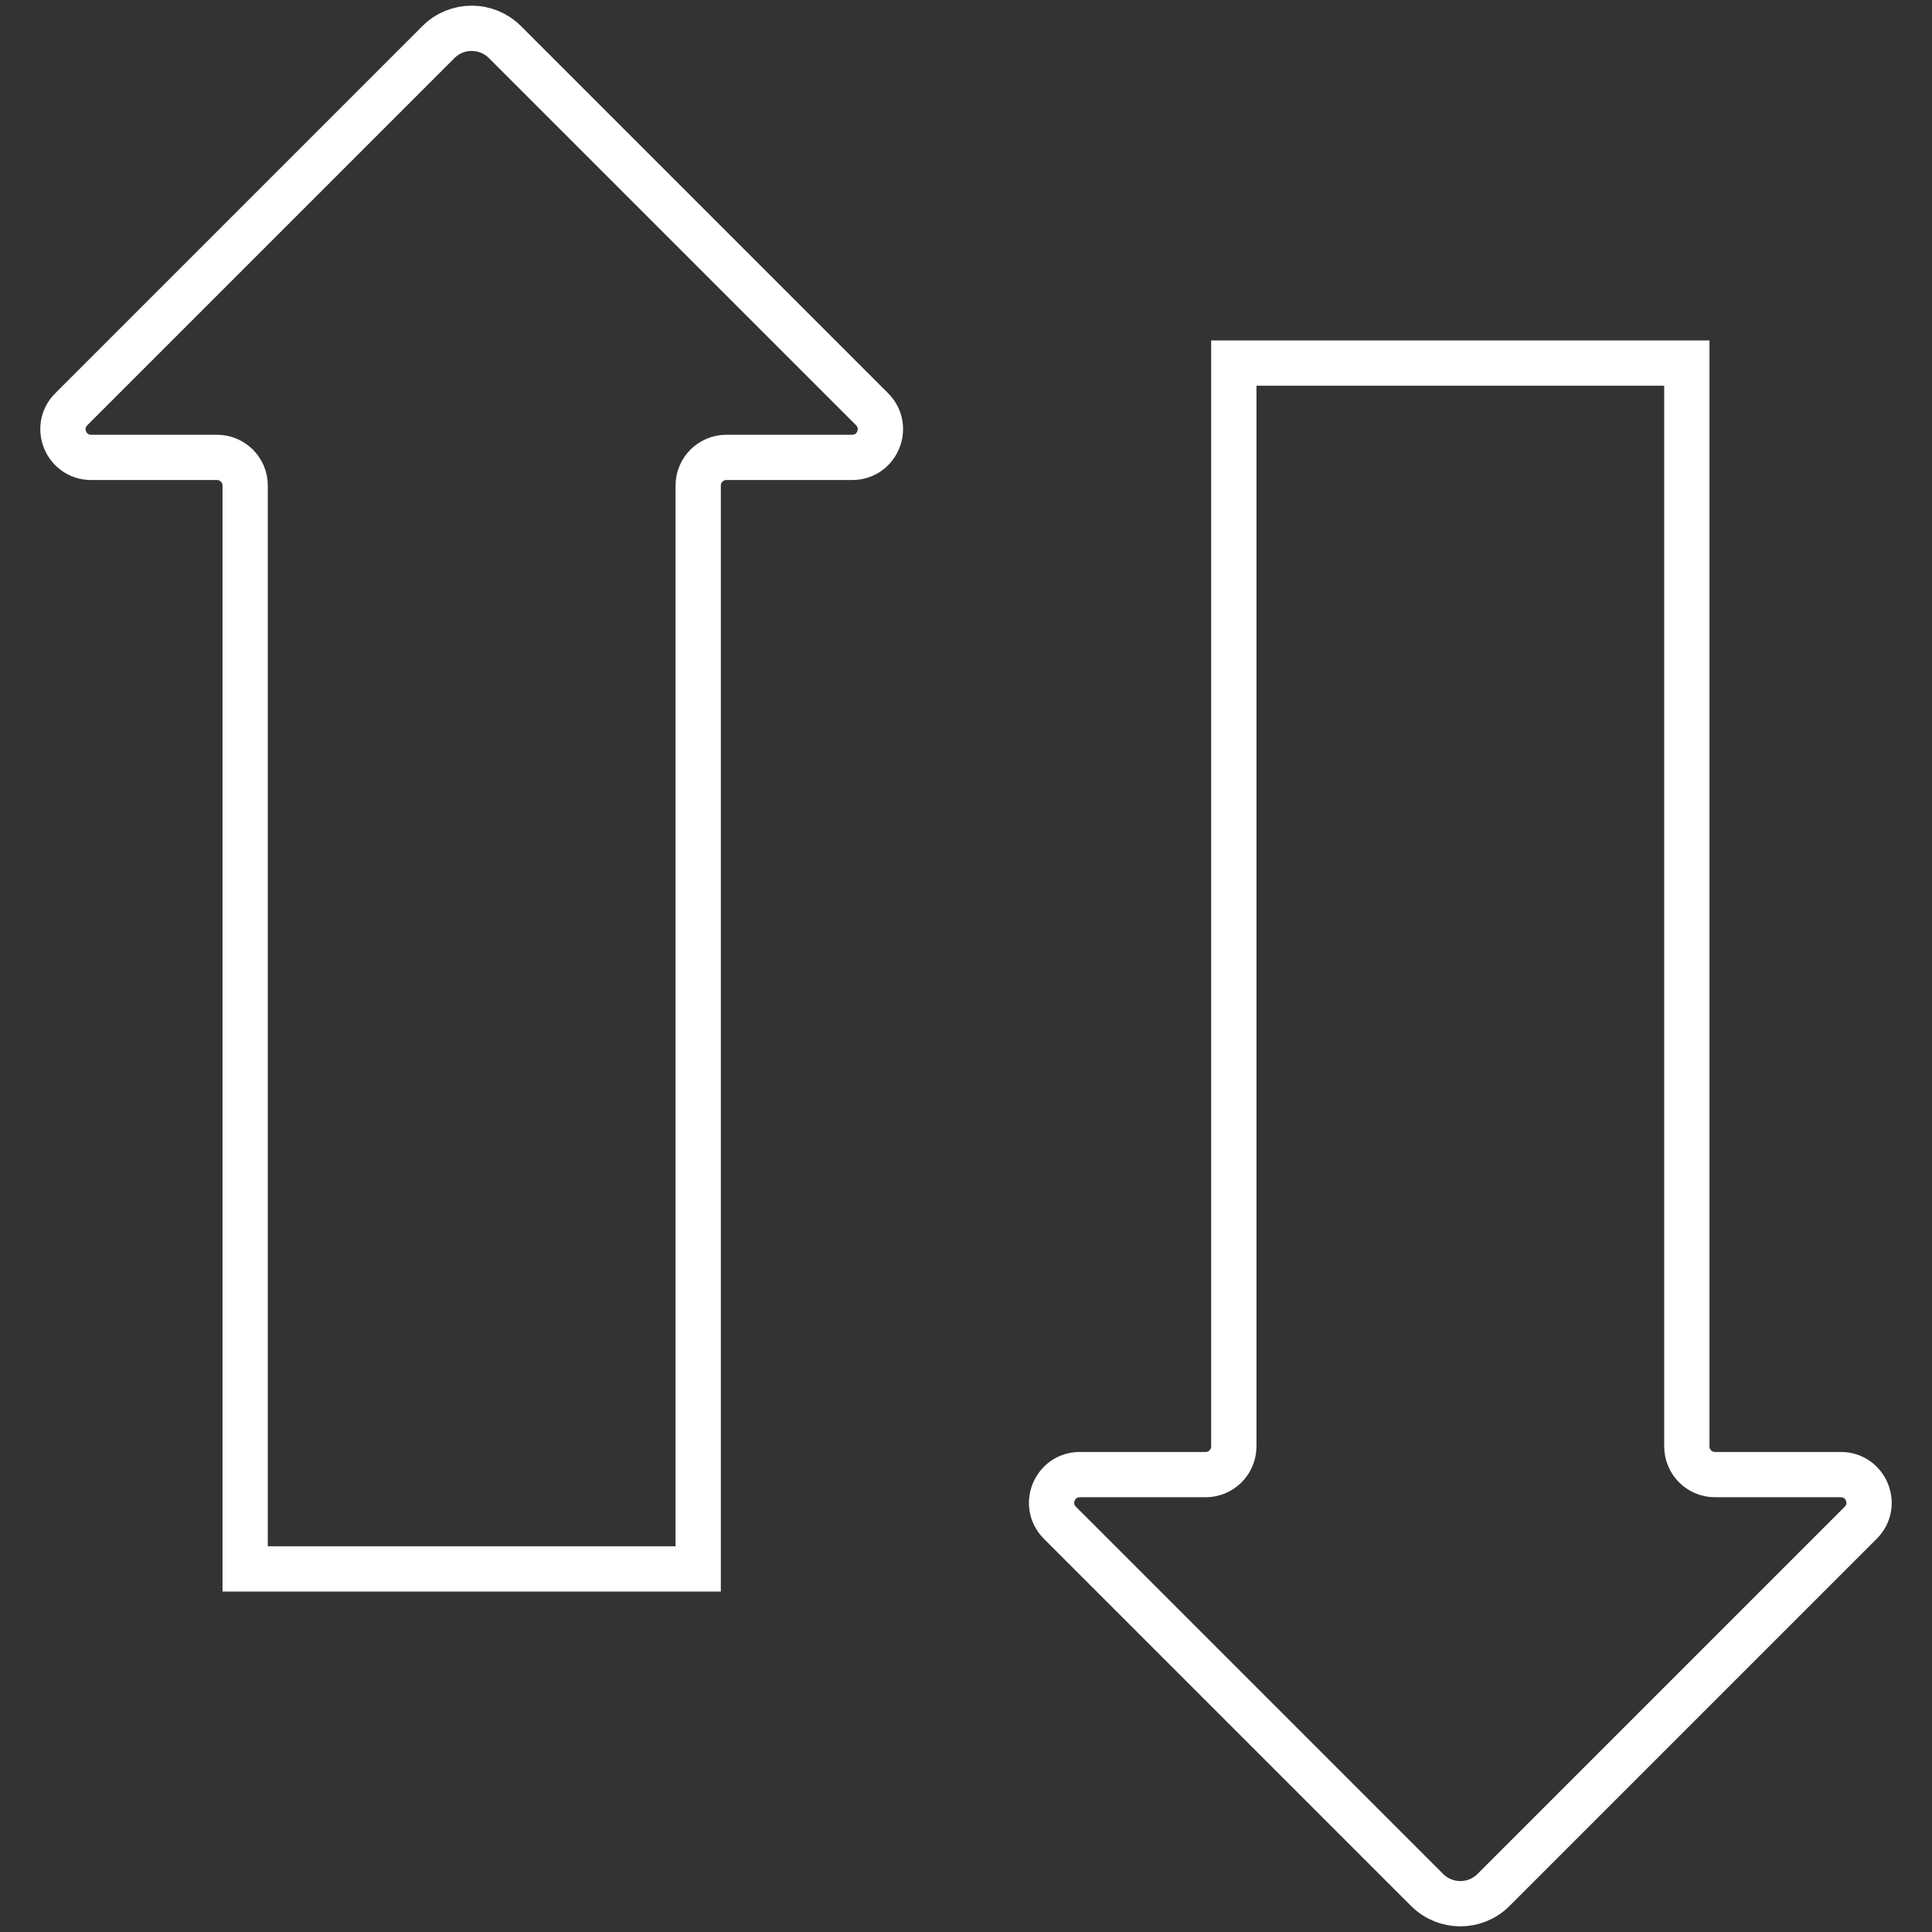 <svg width="512" height="512" viewBox="0 0 512 512" xmlns="http://www.w3.org/2000/svg">
    <rect x="0" y="0" width="512" height="512" fill="#333333" stroke="none"/>
    <g fill="transparent" stroke="white" stroke-width="12">
        <!-- Up arrow (top right) -->
        <path d="m493.117 403.541-97.312 97.312c-4.863 4.863-12.748 4.863-17.611 0l-97.312-97.312c-4.707-4.707-1.373-12.755 5.283-12.755h33.336c4.126 0 7.472-3.345 7.472-7.472v-287.093h120.054v287.093c0 4.126 3.345 7.472 7.472 7.472h33.336c6.656 0 9.989 8.048 5.282 12.755z"/>
        
        <!-- Down arrow (bottom left) -->
        <path d="m18.883 108.459 97.312-97.312c4.863-4.863 12.748-4.863 17.611 0l97.312 97.312c4.707 4.707 1.373 12.755-5.283 12.755h-33.336c-4.126 0-7.472 3.345-7.472 7.472v287.093h-120.054v-287.093c0-4.126-3.345-7.472-7.472-7.472h-33.335c-6.657 0-9.99-8.048-5.283-12.755z"/>
    </g>
</svg>

